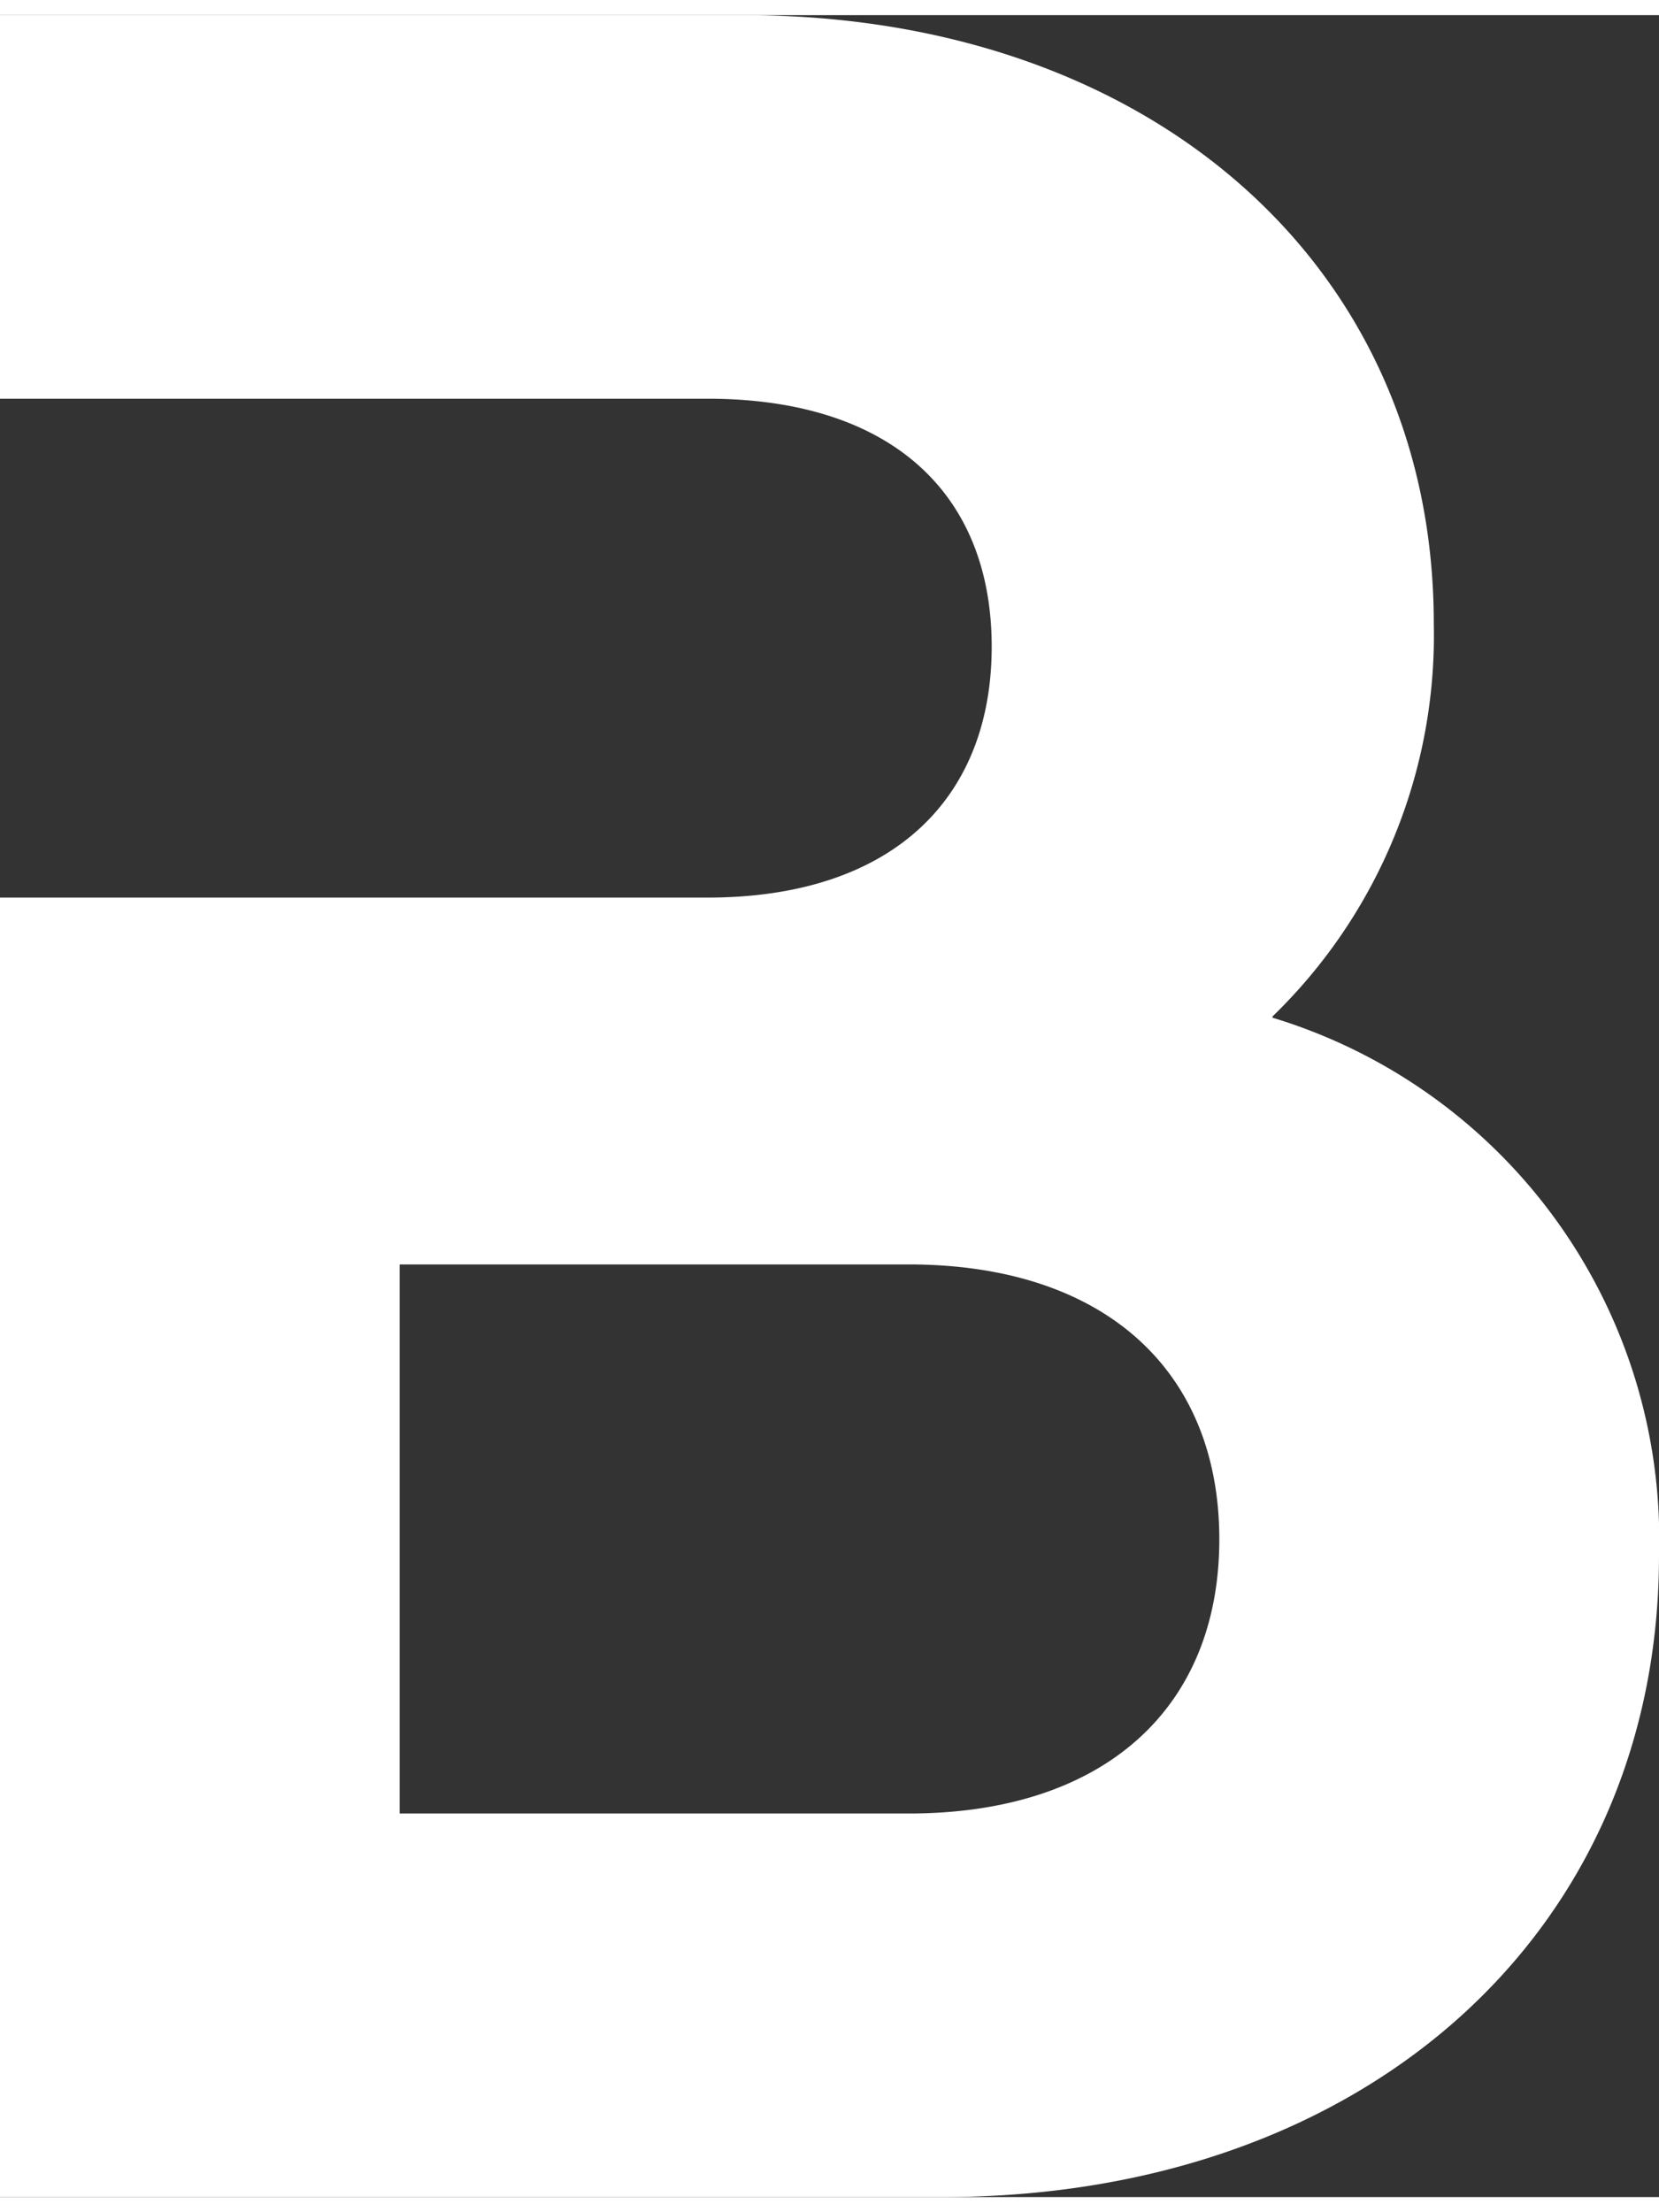 <svg xmlns="http://www.w3.org/2000/svg" viewBox="0 0 27.77 36.52" aria-hidden="true" width="27px" height="36px"><rect x="0" y="0" width="27.77" height="36.52" fill="#333333" stroke="none"/><defs><linearGradient class="cerosgradient" data-cerosgradient="true" id="CerosGradient_idfd7039364" gradientUnits="userSpaceOnUse" x1="50%" y1="100%" x2="50%" y2="0%"><stop offset="0%" stop-color="#d1d1d1"/><stop offset="100%" stop-color="#d1d1d1"/></linearGradient><linearGradient/><style>.cls-1-6046b0a555ed8{fill:#fff;}</style></defs><g id="Layer_26046b0a555ed8" data-name="Layer 2"><g id="Layer_1-26046b0a555ed8" data-name="Layer 1"><path class="cls-1-6046b0a555ed8" d="M15.21,30.1H6.69V20.91h8.52c3.27,0,5.2,1.77,5.2,4.6s-1.93,4.59-5.2,4.59M21.3,16.76A8.88,8.88,0,0,0,24,10.18C24,4.15,19.2,0,12.45,0H0V6.42H11.84c3.09,0,4.76,1.6,4.76,4.15s-1.67,4.2-4.76,4.2H0V36.52H15.77c7.08,0,12-4.43,12-10.74a9.12,9.12,0,0,0-6.47-9"/></g></g></svg>